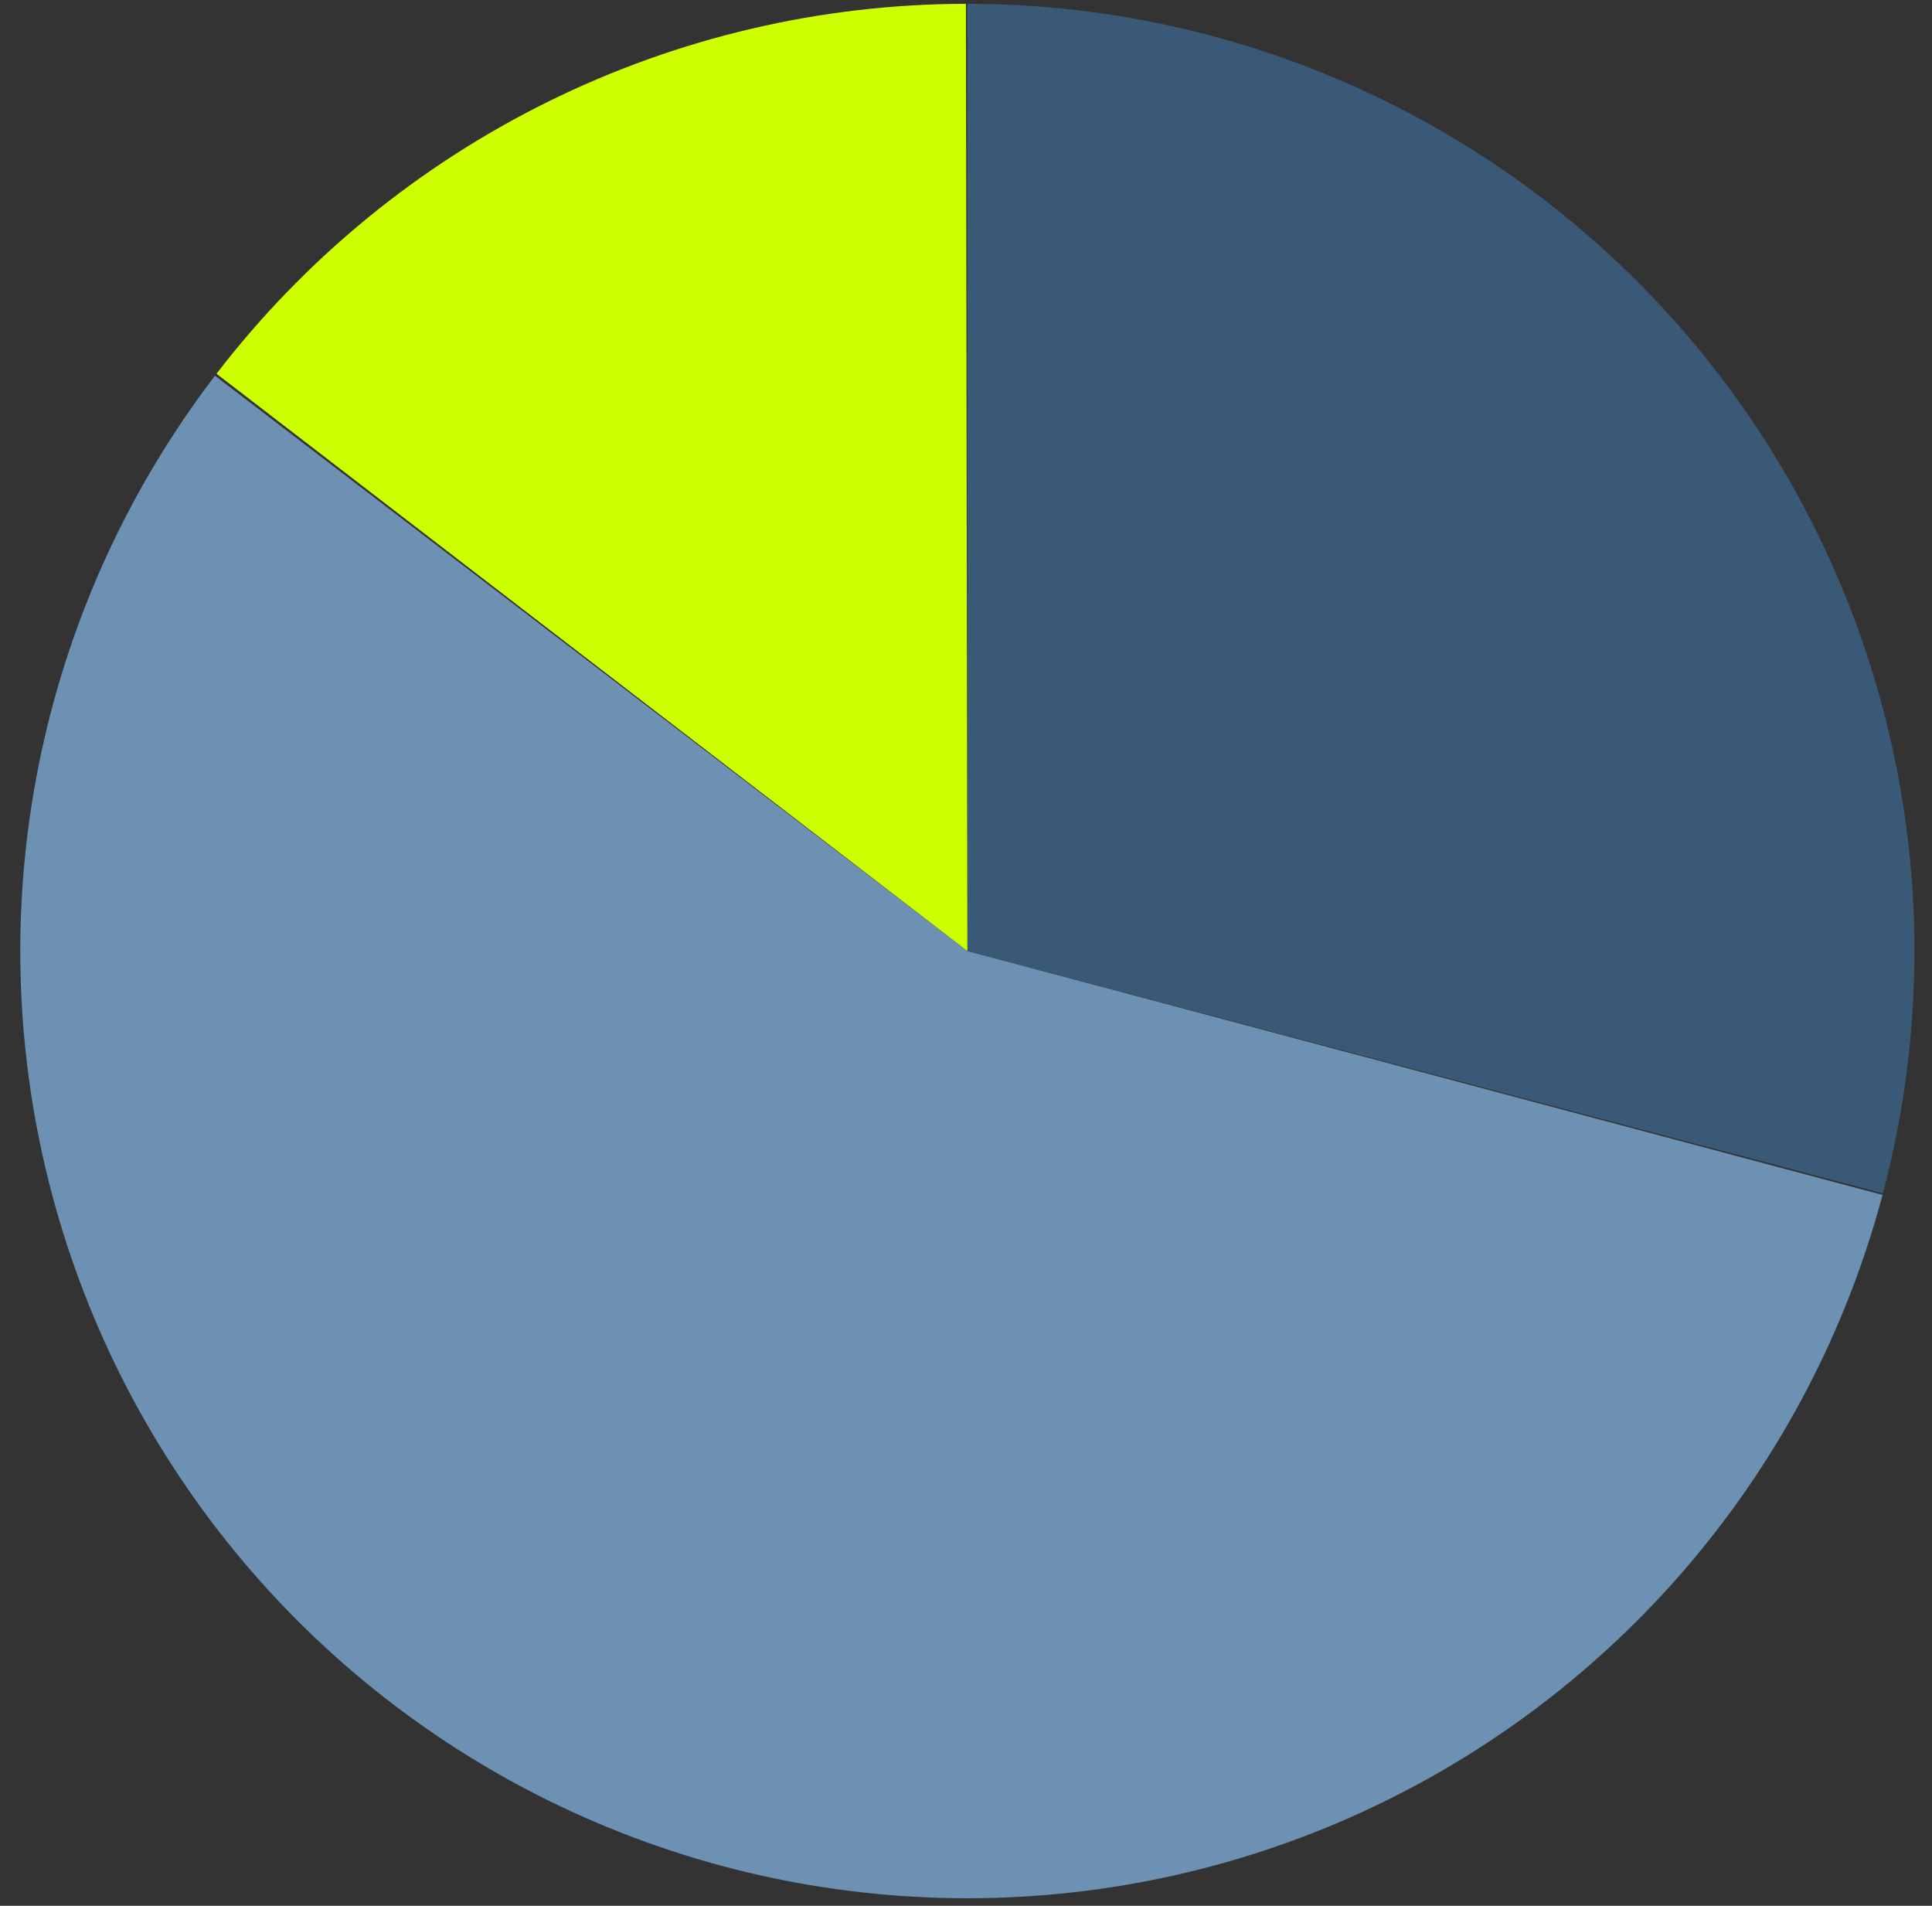<svg width="73" height="72" viewBox="0 0 73 72" fill="none" xmlns="http://www.w3.org/2000/svg">
<rect x="0" y="0" width="73" height="72" fill="#333333" stroke="none"/>
<path d="M71.131 45.143C69.769 50.255 67.29 55.002 63.872 59.042C60.455 63.081 56.185 66.312 51.369 68.503C46.553 70.694 41.311 71.789 36.021 71.711C30.73 71.632 25.523 70.382 20.774 68.049C16.025 65.716 11.853 62.36 8.557 58.221C5.261 54.082 2.924 49.263 1.714 44.113C0.504 38.962 0.452 33.607 1.56 28.434C2.668 23.26 4.91 18.397 8.123 14.194L36.552 35.929L71.131 45.143Z" fill="#6C91B2"/>
<path d="M36.552 0.144C42.031 0.144 47.438 1.402 52.354 3.822C57.27 6.242 61.566 9.758 64.908 14.1C68.251 18.442 70.551 23.494 71.633 28.866C72.715 34.237 72.548 39.786 71.147 45.083L36.552 35.929V0.144Z" fill="#395976"/>
<path d="M8.18 14.12C11.517 9.779 15.804 6.262 20.714 3.839C25.623 1.416 31.023 0.152 36.497 0.144L36.552 35.929L8.18 14.12Z" fill="#CDFF01"/>
</svg>
